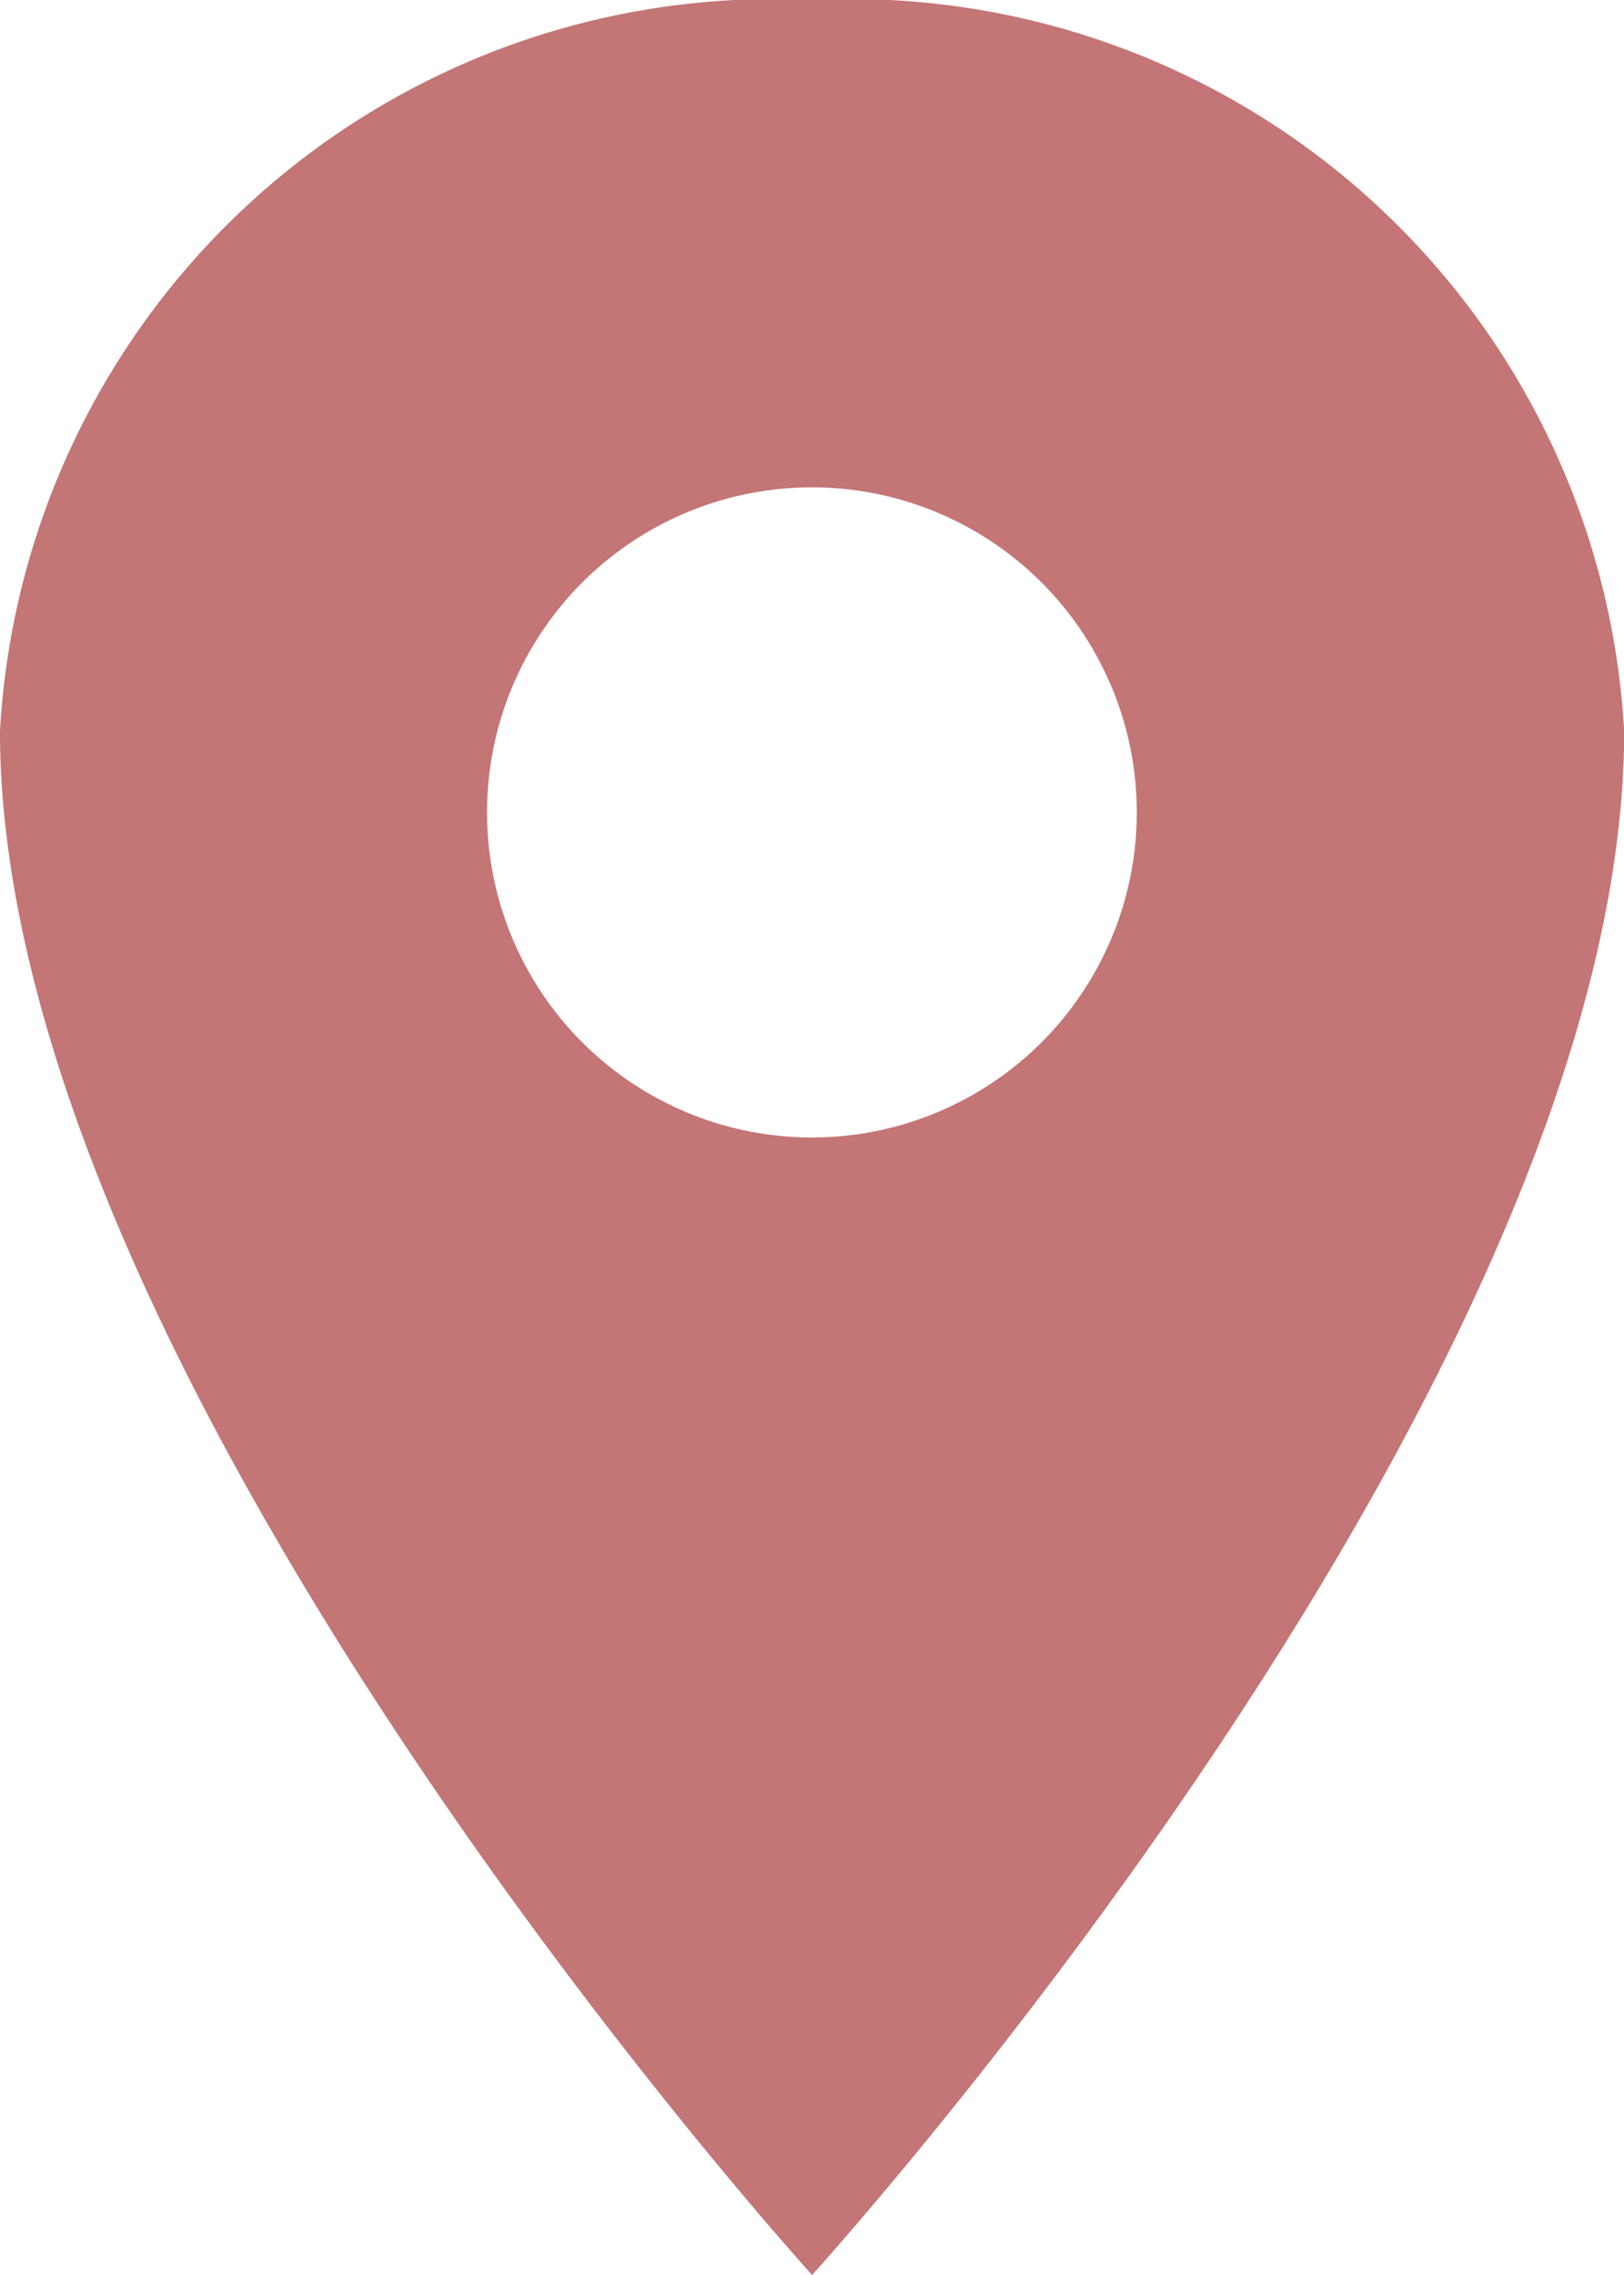 <svg id="location-sharp" xmlns="http://www.w3.org/2000/svg" width="9.643" height="13.5" viewBox="0 0 9.643 13.5">
  <path id="location-sharp-2" data-name="location-sharp" d="M11.572,2.25A4.6,4.6,0,0,0,6.75,6.589c0,3.857,4.822,9.161,4.822,9.161s4.822-5.3,4.822-9.161A4.6,4.6,0,0,0,11.572,2.25Zm0,6.75A1.929,1.929,0,1,1,13.5,7.072,1.929,1.929,0,0,1,11.572,9Z" transform="translate(-6.75 -2.25)" fill="#c47575"/>
</svg>

